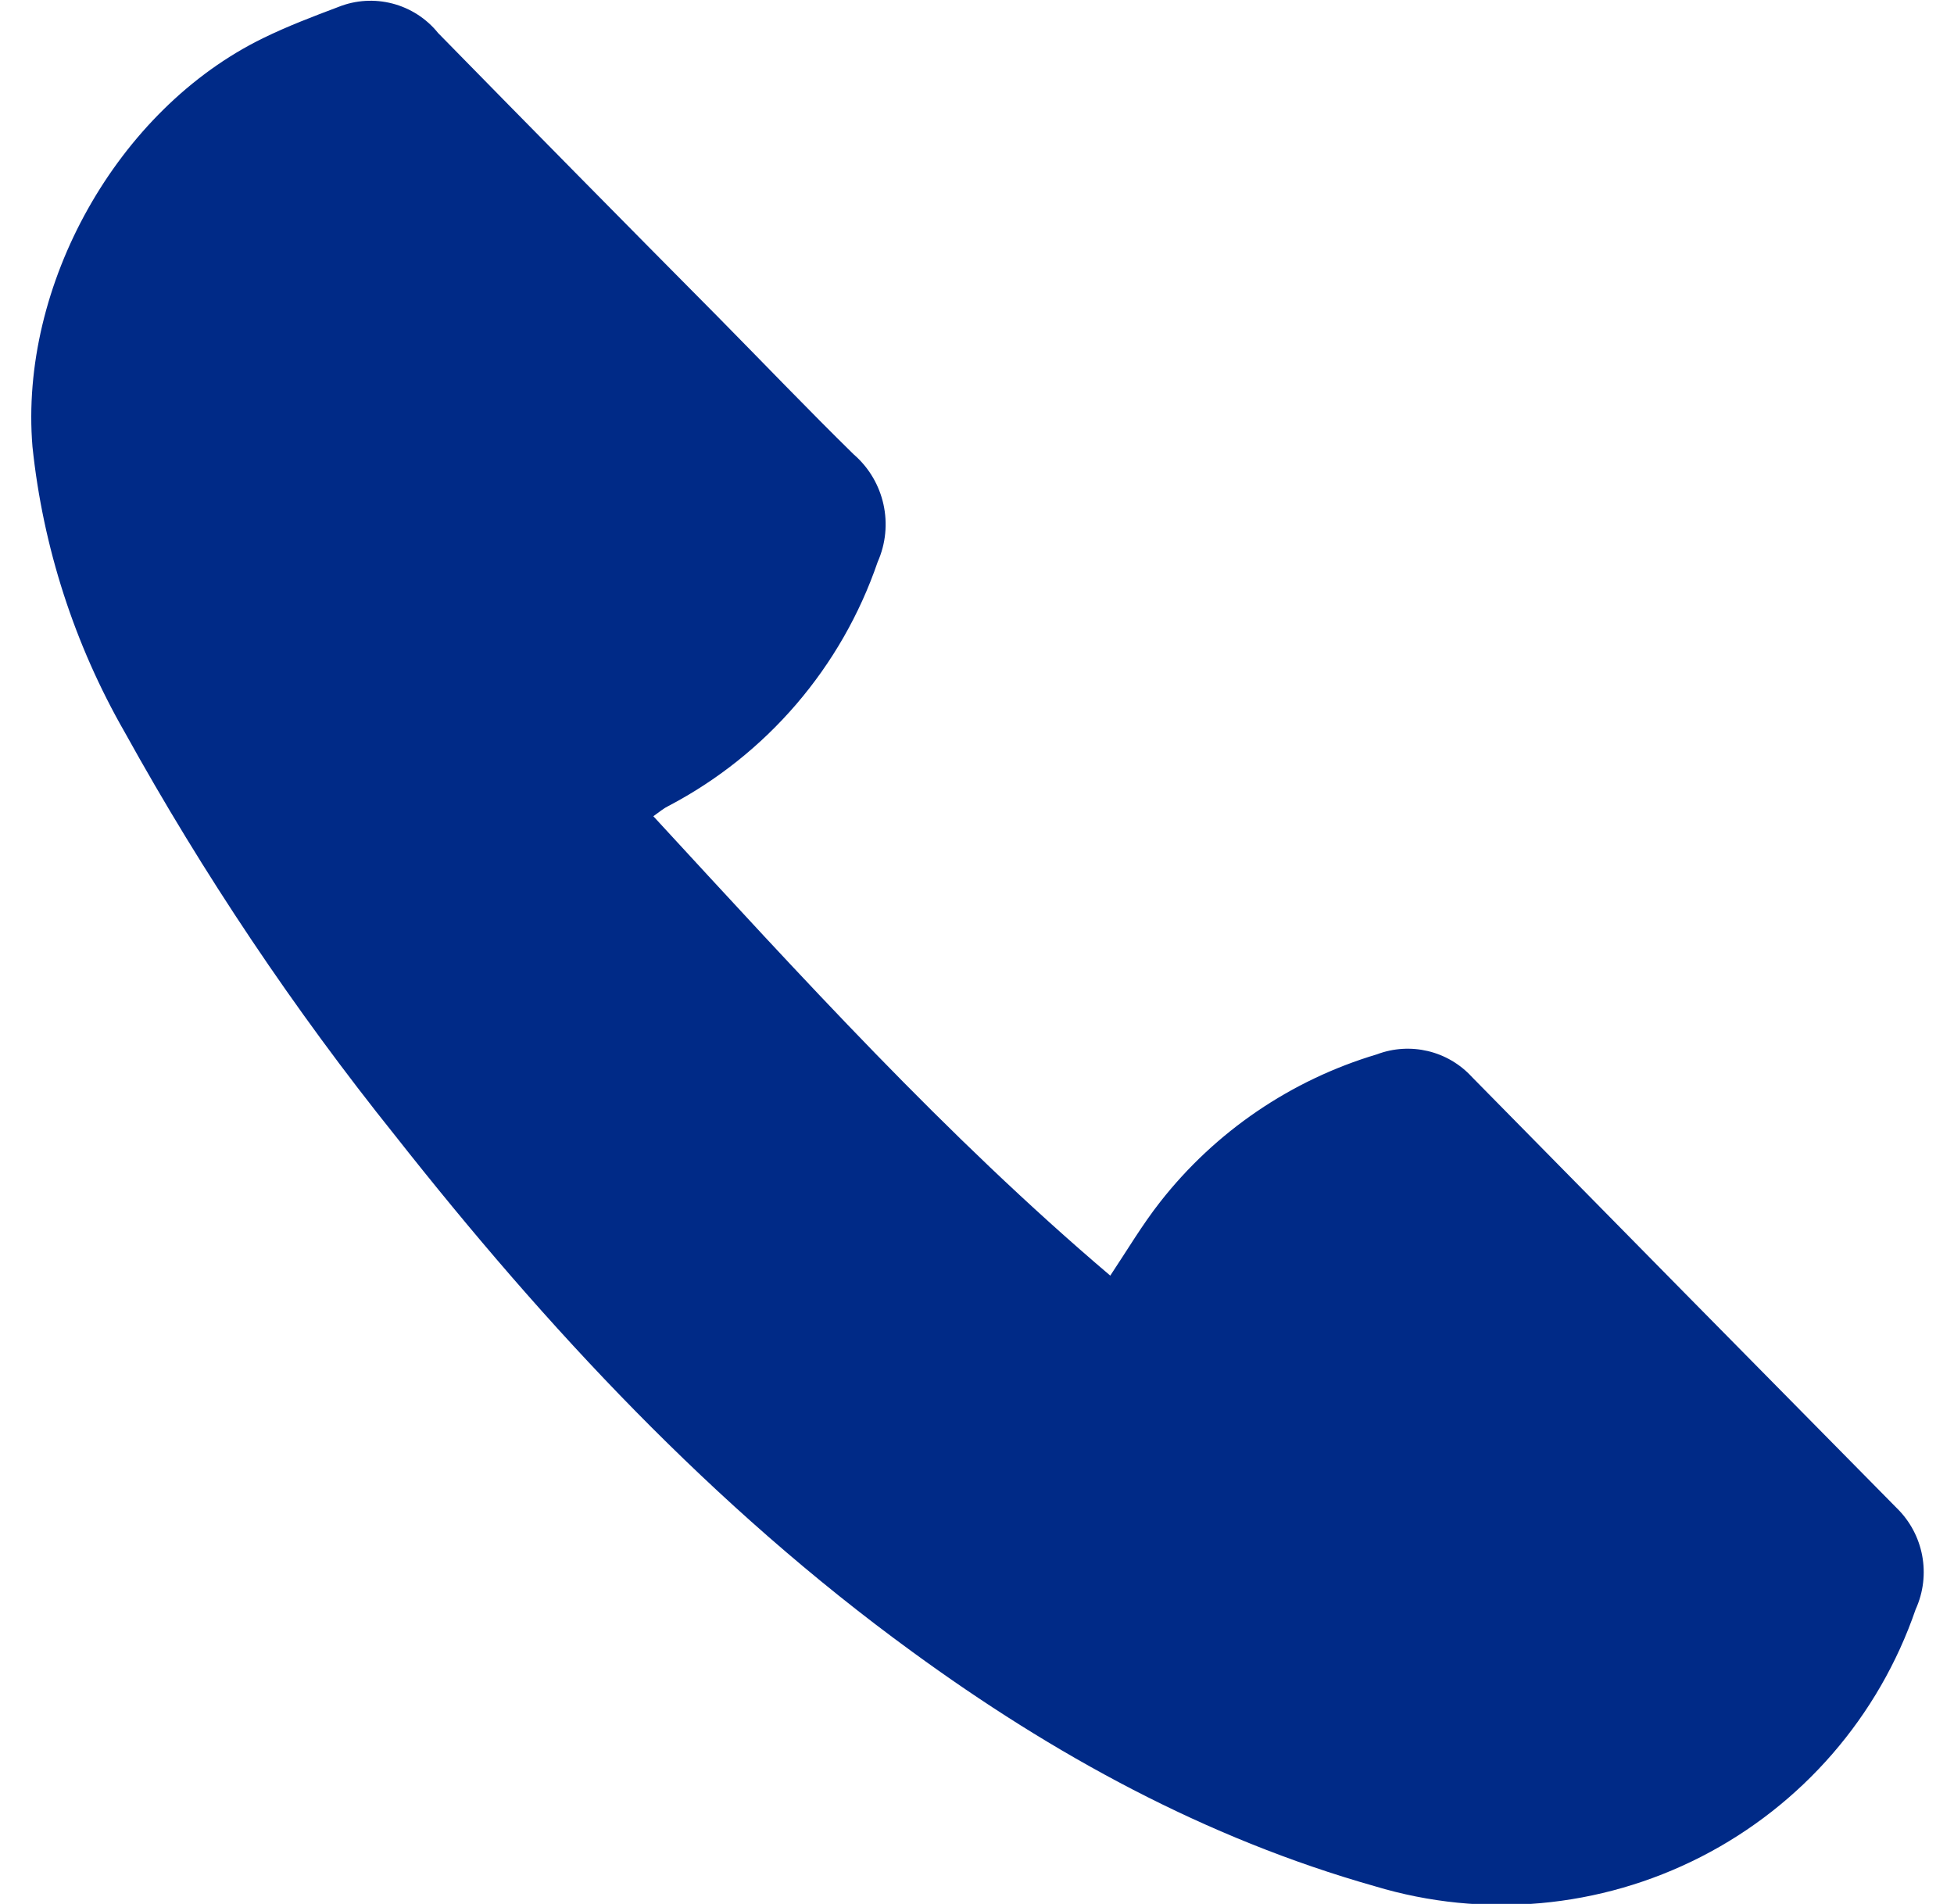 <svg width="39" height="38" viewBox="0 0 39 38" fill="none" xmlns="http://www.w3.org/2000/svg">
<g clip-path="url(#clip0_74_100)">
<path d="M13.04 16.291C15.981 19.48 18.869 22.666 22.16 25.46C22.501 24.947 22.798 24.445 23.156 23.989C24.257 22.584 25.768 21.555 27.48 21.044C28.146 20.792 28.899 20.97 29.38 21.497C32.202 24.365 35.026 27.231 37.854 30.096C38.396 30.623 38.548 31.433 38.234 32.122C37.5 34.26 35.965 36.029 33.952 37.059C31.939 38.089 29.605 38.3 27.441 37.647C24.06 36.69 21.02 35.021 18.204 32.965C14.226 30.069 10.911 26.505 7.888 22.667C5.863 20.142 4.058 17.448 2.49 14.615C1.486 12.865 0.858 10.922 0.648 8.915C0.383 5.7 2.335 2.185 5.254 0.76C5.737 0.524 6.243 0.331 6.748 0.141C7.456 -0.145 8.268 0.067 8.746 0.661C10.595 2.549 12.454 4.434 14.321 6.316C15.229 7.236 16.122 8.17 17.046 9.076L17.045 9.074C17.656 9.608 17.846 10.477 17.517 11.217C16.798 13.316 15.302 15.06 13.337 16.089C13.249 16.131 13.174 16.196 13.04 16.291Z" fill="#002A87"/>
</g>
<defs>
<clipPath id="clip0_74_100">
<rect width="38" height="38" fill="white" transform="translate(0.5)"/>
</clipPath>
</defs>
</svg>
